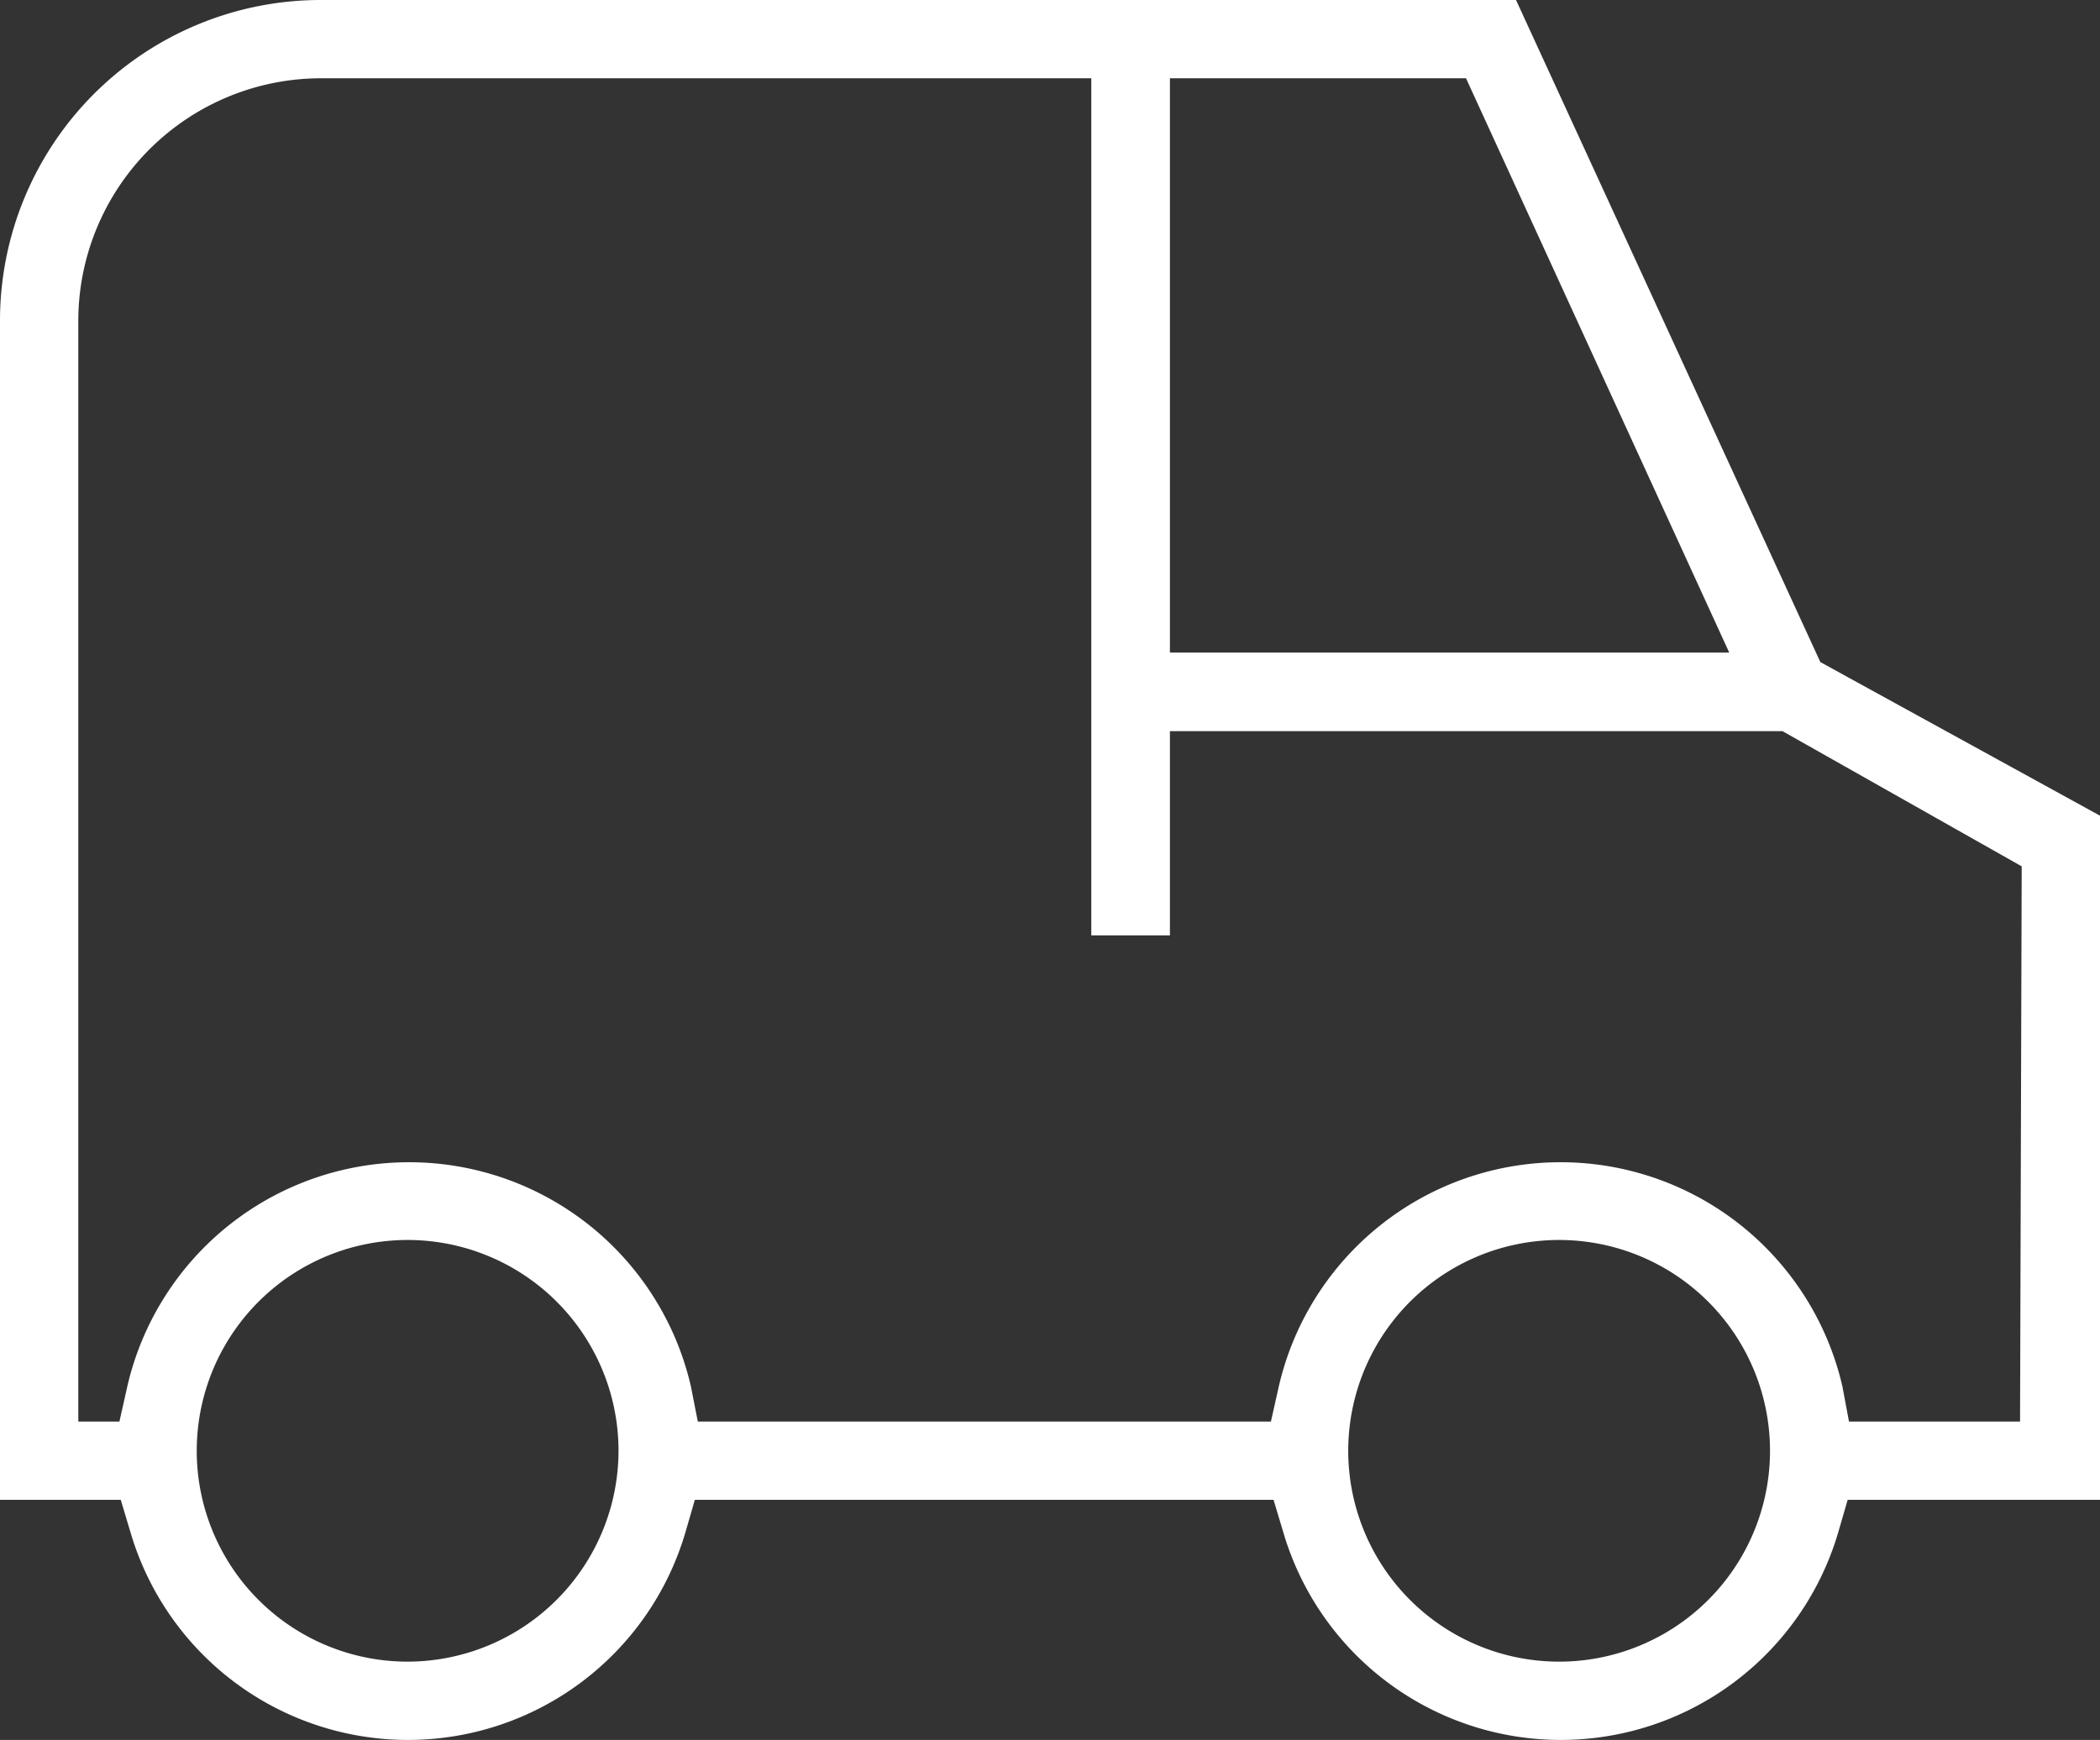 <svg id="Layer_1" data-name="Layer 1" xmlns="http://www.w3.org/2000/svg" viewBox="0 0 63.83 52.9"><rect x="0" y="0" width="63.83" height="52.9" fill="#333333" stroke="none"/><defs><style>.cls-1{fill:#fff;}</style></defs><title>Artboard 1</title><path class="cls-1" d="M55.33,20.13,46.08,0H9.74A9.75,9.75,0,0,0,0,9.74V45.6H3.67l.3,1a8.79,8.79,0,0,0,16.86,0l.29-1H38.71l.3,1a8.79,8.79,0,0,0,16.86,0l.29-1h7.67V24.8ZM35.56,2.38h9l8,17.46h-17ZM12.4,50.52a6.41,6.41,0,1,1,6.4-6.41A6.42,6.42,0,0,1,12.4,50.52Zm35,0a6.41,6.41,0,1,1,6.4-6.41A6.41,6.41,0,0,1,47.44,50.52Zm14-7.3h-5.2L56,42.15a8.79,8.79,0,0,0-17.13,0l-.24,1.07H21.21L21,42.15a8.79,8.79,0,0,0-17.13,0l-.24,1.07H2.38V9.74A7.38,7.38,0,0,1,9.74,2.38H33.17V28.44h2.39V22.23H54.18l7.27,4.11Z"/></svg>